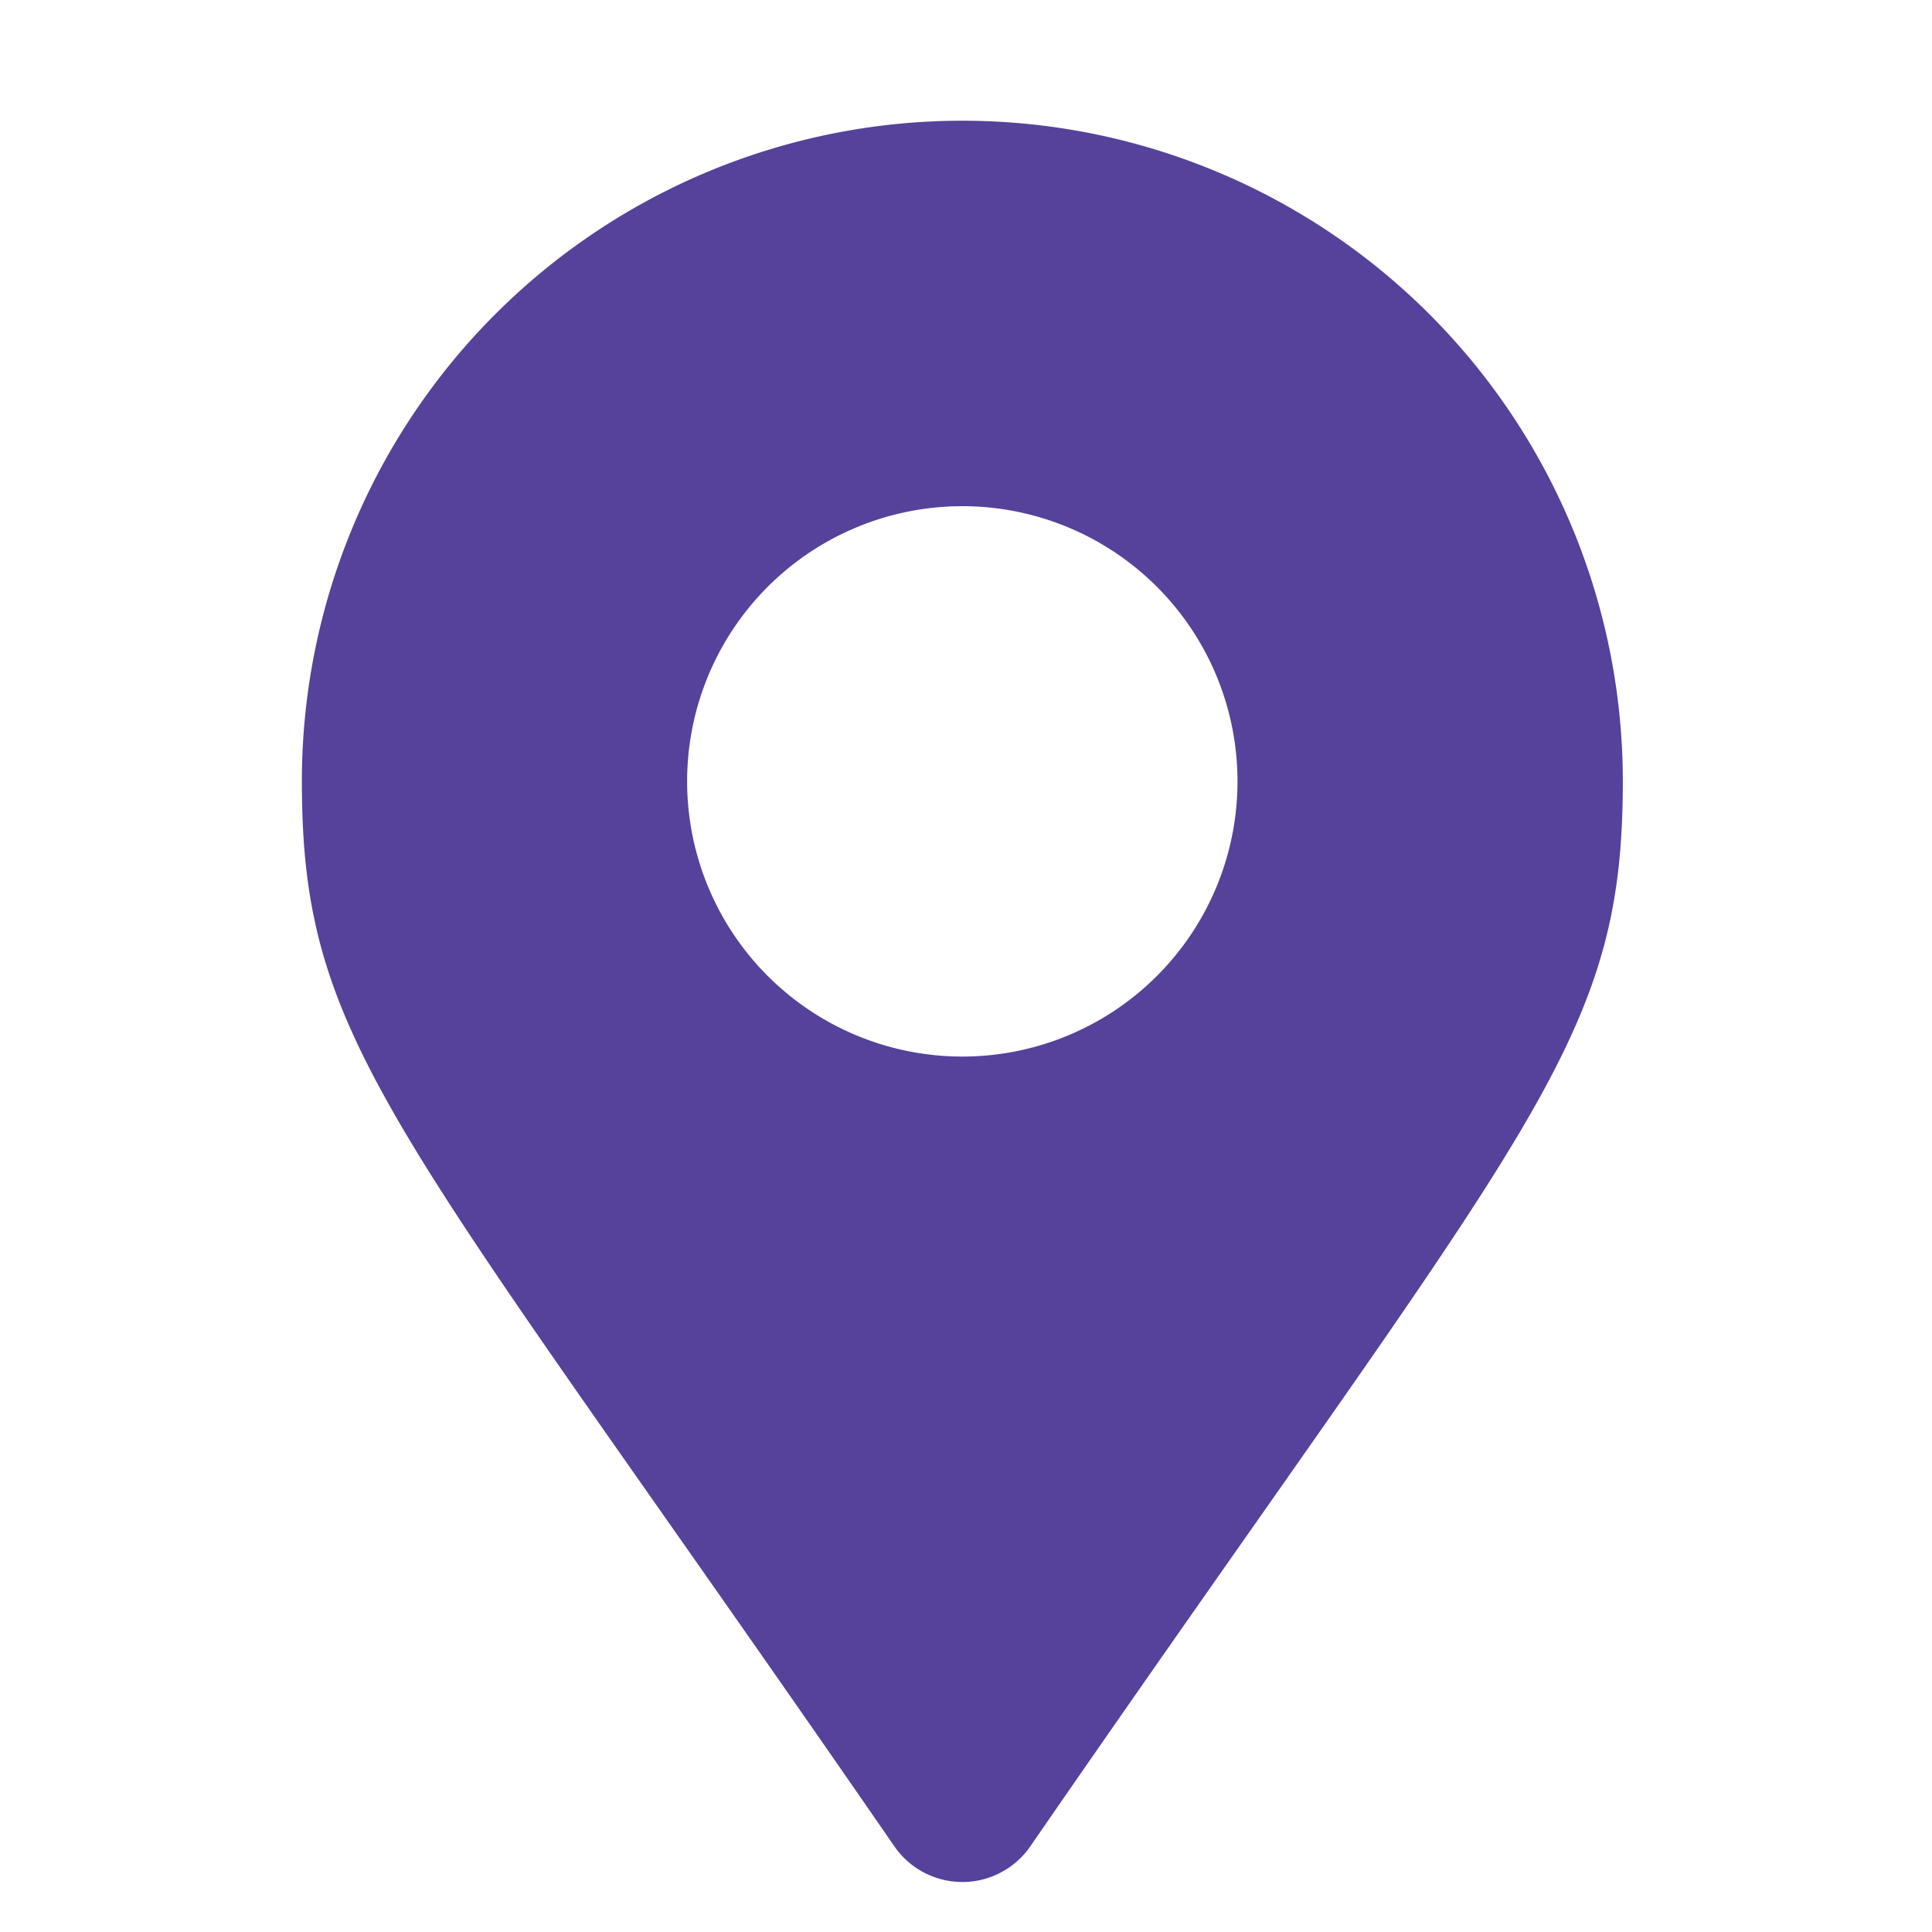 <svg xmlns="http://www.w3.org/2000/svg" xmlns:xlink="http://www.w3.org/1999/xlink" width="32" height="32" viewBox="0 0 32 32"><defs><clipPath id="a"><path d="M0,0H32V32H0Z" transform="translate(-8846 -20382)" fill="#fff"/></clipPath></defs><g transform="translate(8846 20382)" clip-path="url(#a)"><path d="M9.815,28.583C1.537,16.582,0,15.35,0,10.939a10.939,10.939,0,0,1,21.879,0c0,4.411-1.537,5.642-9.815,17.644a1.368,1.368,0,0,1-2.249,0ZM10.939,15.5a4.558,4.558,0,1,0-4.558-4.558A4.558,4.558,0,0,0,10.939,15.5Z" transform="translate(-8841 -20380)" fill="#56419b"/></g></svg>